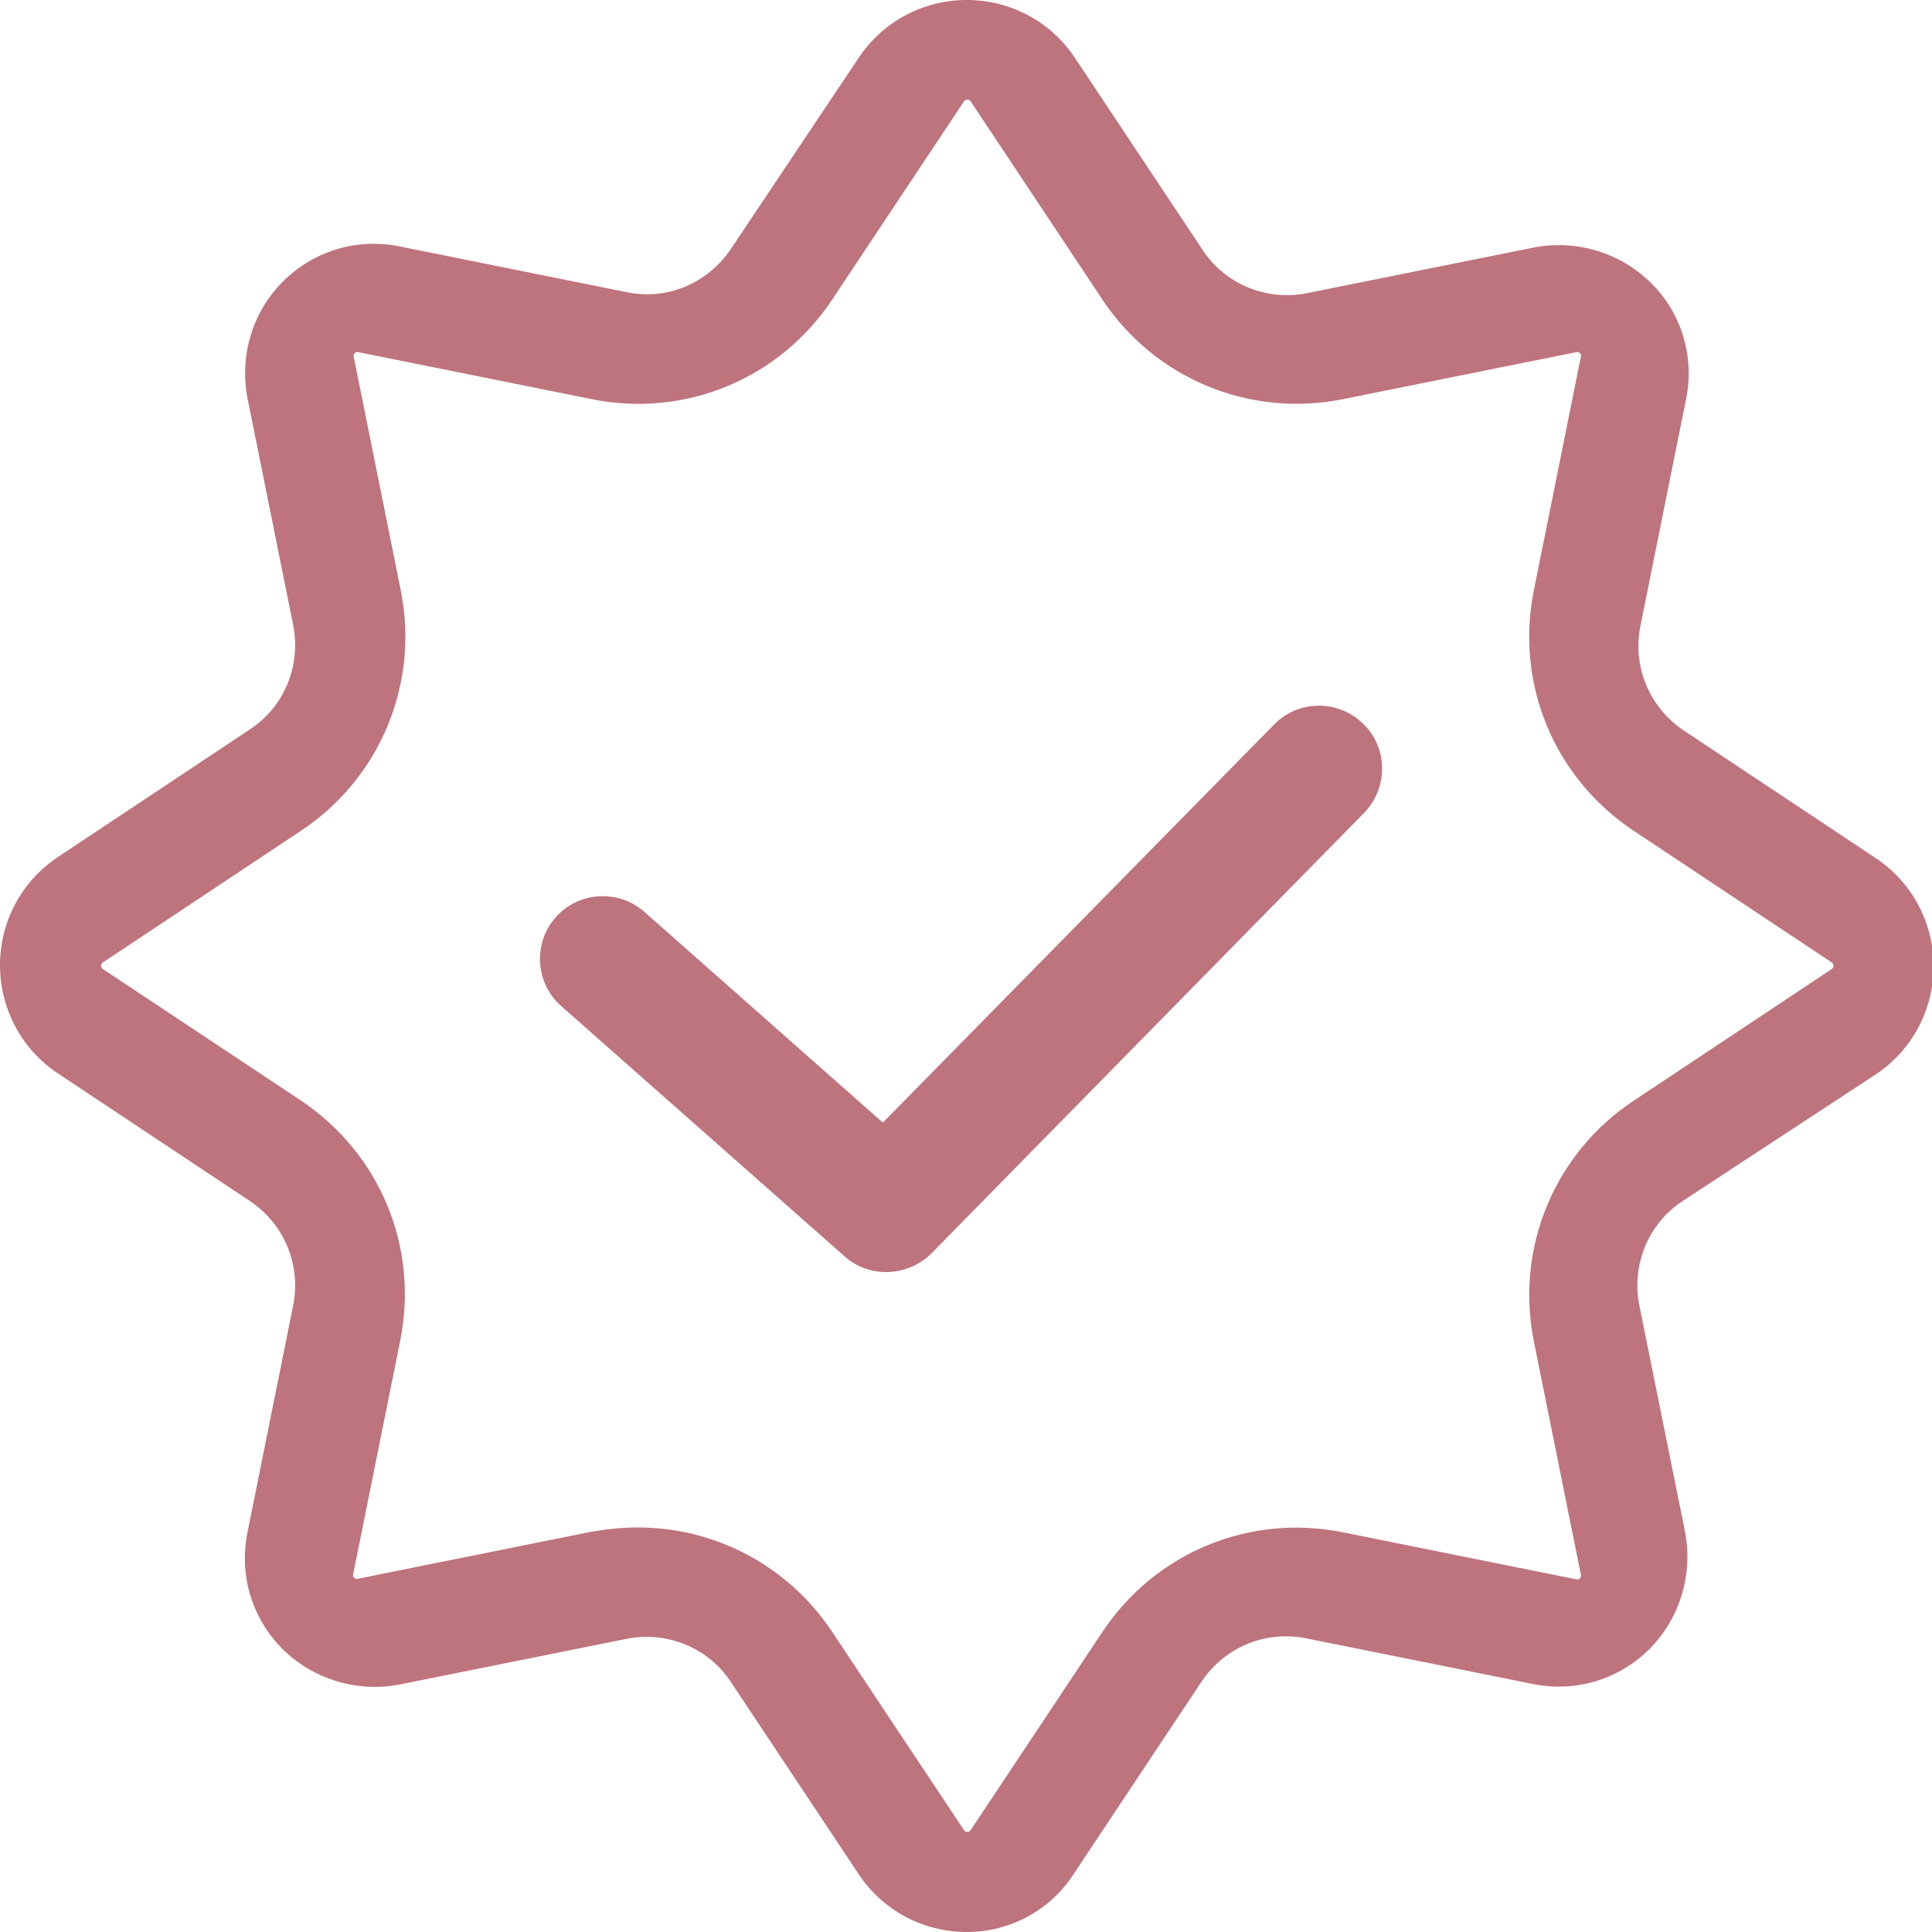 <?xml version="1.0" encoding="UTF-8"?>
<svg width="75px" height="75px" viewBox="0 0 75 75" version="1.1" xmlns="http://www.w3.org/2000/svg" xmlns:xlink="http://www.w3.org/1999/xlink">
    <title>Constant Innovation</title>
    <g id="Constant-Innovation" stroke="none" stroke-width="1" fill="none" fill-rule="evenodd">
        <path d="M37.531,0 C39.221,0 40.789,0.835 41.725,2.24 L46.694,9.714 C47.57,11.037 49.158,11.689 50.726,11.383 L59.523,9.612 C61.173,9.286 62.884,9.795 64.085,10.976 C65.286,12.157 65.796,13.868 65.449,15.517 L63.678,24.314 C63.372,25.882 64.024,27.45 65.348,28.346 L72.821,33.315 C74.226,34.252 75.061,35.82 75.061,37.51 C75.061,39.2 74.226,40.768 72.821,41.705 L65.307,46.633 C63.983,47.509 63.332,49.097 63.637,50.665 L65.409,59.442 C65.734,61.092 65.225,62.802 64.044,64.004 C62.843,65.205 61.153,65.714 59.483,65.368 L50.686,63.596 C49.118,63.291 47.55,63.942 46.654,65.266 L41.685,72.74 C40.789,74.145 39.221,75 37.531,75 C35.84,75 34.272,74.165 33.336,72.76 L28.367,65.286 C27.491,63.963 25.903,63.311 24.335,63.617 L15.538,65.388 C13.888,65.714 12.178,65.205 10.976,64.024 C9.775,62.822 9.266,61.132 9.612,59.462 L11.383,50.665 C11.689,49.097 11.037,47.529 9.714,46.633 L2.24,41.664 C0.835,40.728 0,39.16 0,37.469 C0,35.779 0.835,34.211 2.24,33.275 L9.714,28.306 C11.037,27.43 11.689,25.842 11.383,24.274 L9.612,15.477 C9.286,13.827 9.795,12.116 10.976,10.935 C12.178,9.734 13.868,9.225 15.538,9.571 L24.335,11.343 C25.903,11.668 27.471,10.996 28.367,9.673 L33.336,2.24 C34.272,0.835 35.84,0 37.531,0 Z M37.551,3.867 C37.467,3.867 37.446,3.909 37.425,3.93 L32.304,11.633 C30.247,14.718 26.595,16.229 22.964,15.494 L13.897,13.668 C13.876,13.668 13.813,13.647 13.771,13.71 C13.708,13.773 13.729,13.815 13.729,13.836 L15.555,22.903 C16.29,26.534 14.758,30.207 11.694,32.243 L3.991,37.364 C3.97,37.385 3.928,37.406 3.928,37.49 C3.928,37.574 3.97,37.595 3.991,37.616 L11.673,42.716 C14.758,44.773 16.269,48.425 15.534,52.056 L13.708,61.122 C13.708,61.143 13.687,61.206 13.75,61.248 C13.813,61.311 13.855,61.29 13.876,61.29 L22.943,59.464 C23.552,59.359 24.161,59.296 24.769,59.296 C27.77,59.296 30.604,60.787 32.304,63.347 L37.425,71.05 C37.446,71.071 37.467,71.113 37.551,71.113 C37.635,71.113 37.656,71.071 37.677,71.05 L42.798,63.347 C44.855,60.262 48.507,58.751 52.138,59.485 L61.204,61.311 C61.225,61.311 61.288,61.332 61.33,61.269 C61.393,61.206 61.372,61.164 61.372,61.143 L59.546,52.077 C58.812,48.446 60.344,44.773 63.408,42.737 L71.111,37.616 C71.132,37.595 71.174,37.574 71.174,37.49 C71.174,37.406 71.132,37.385 71.111,37.364 L63.408,32.243 C60.323,30.186 58.812,26.534 59.546,22.903 L61.372,13.836 C61.372,13.815 61.393,13.752 61.33,13.71 C61.267,13.647 61.225,13.668 61.204,13.668 L52.138,15.494 C48.507,16.229 44.834,14.697 42.798,11.633 L37.677,3.93 C37.656,3.909 37.635,3.867 37.551,3.867 Z M52.926,28.102 C53.883,29.039 53.903,30.586 52.946,31.564 L36.125,48.69 C35.657,49.138 35.026,49.382 34.395,49.382 C33.824,49.382 33.234,49.179 32.786,48.771 L21.789,39.058 C20.771,38.162 20.69,36.614 21.565,35.616 C22.461,34.598 24.009,34.517 25.007,35.392 L34.272,43.579 L49.464,28.122 C50.4,27.165 51.948,27.145 52.926,28.102 Z" id="形状结合" fill="#BE747D" fill-rule="nonzero"></path>
    </g>
</svg>